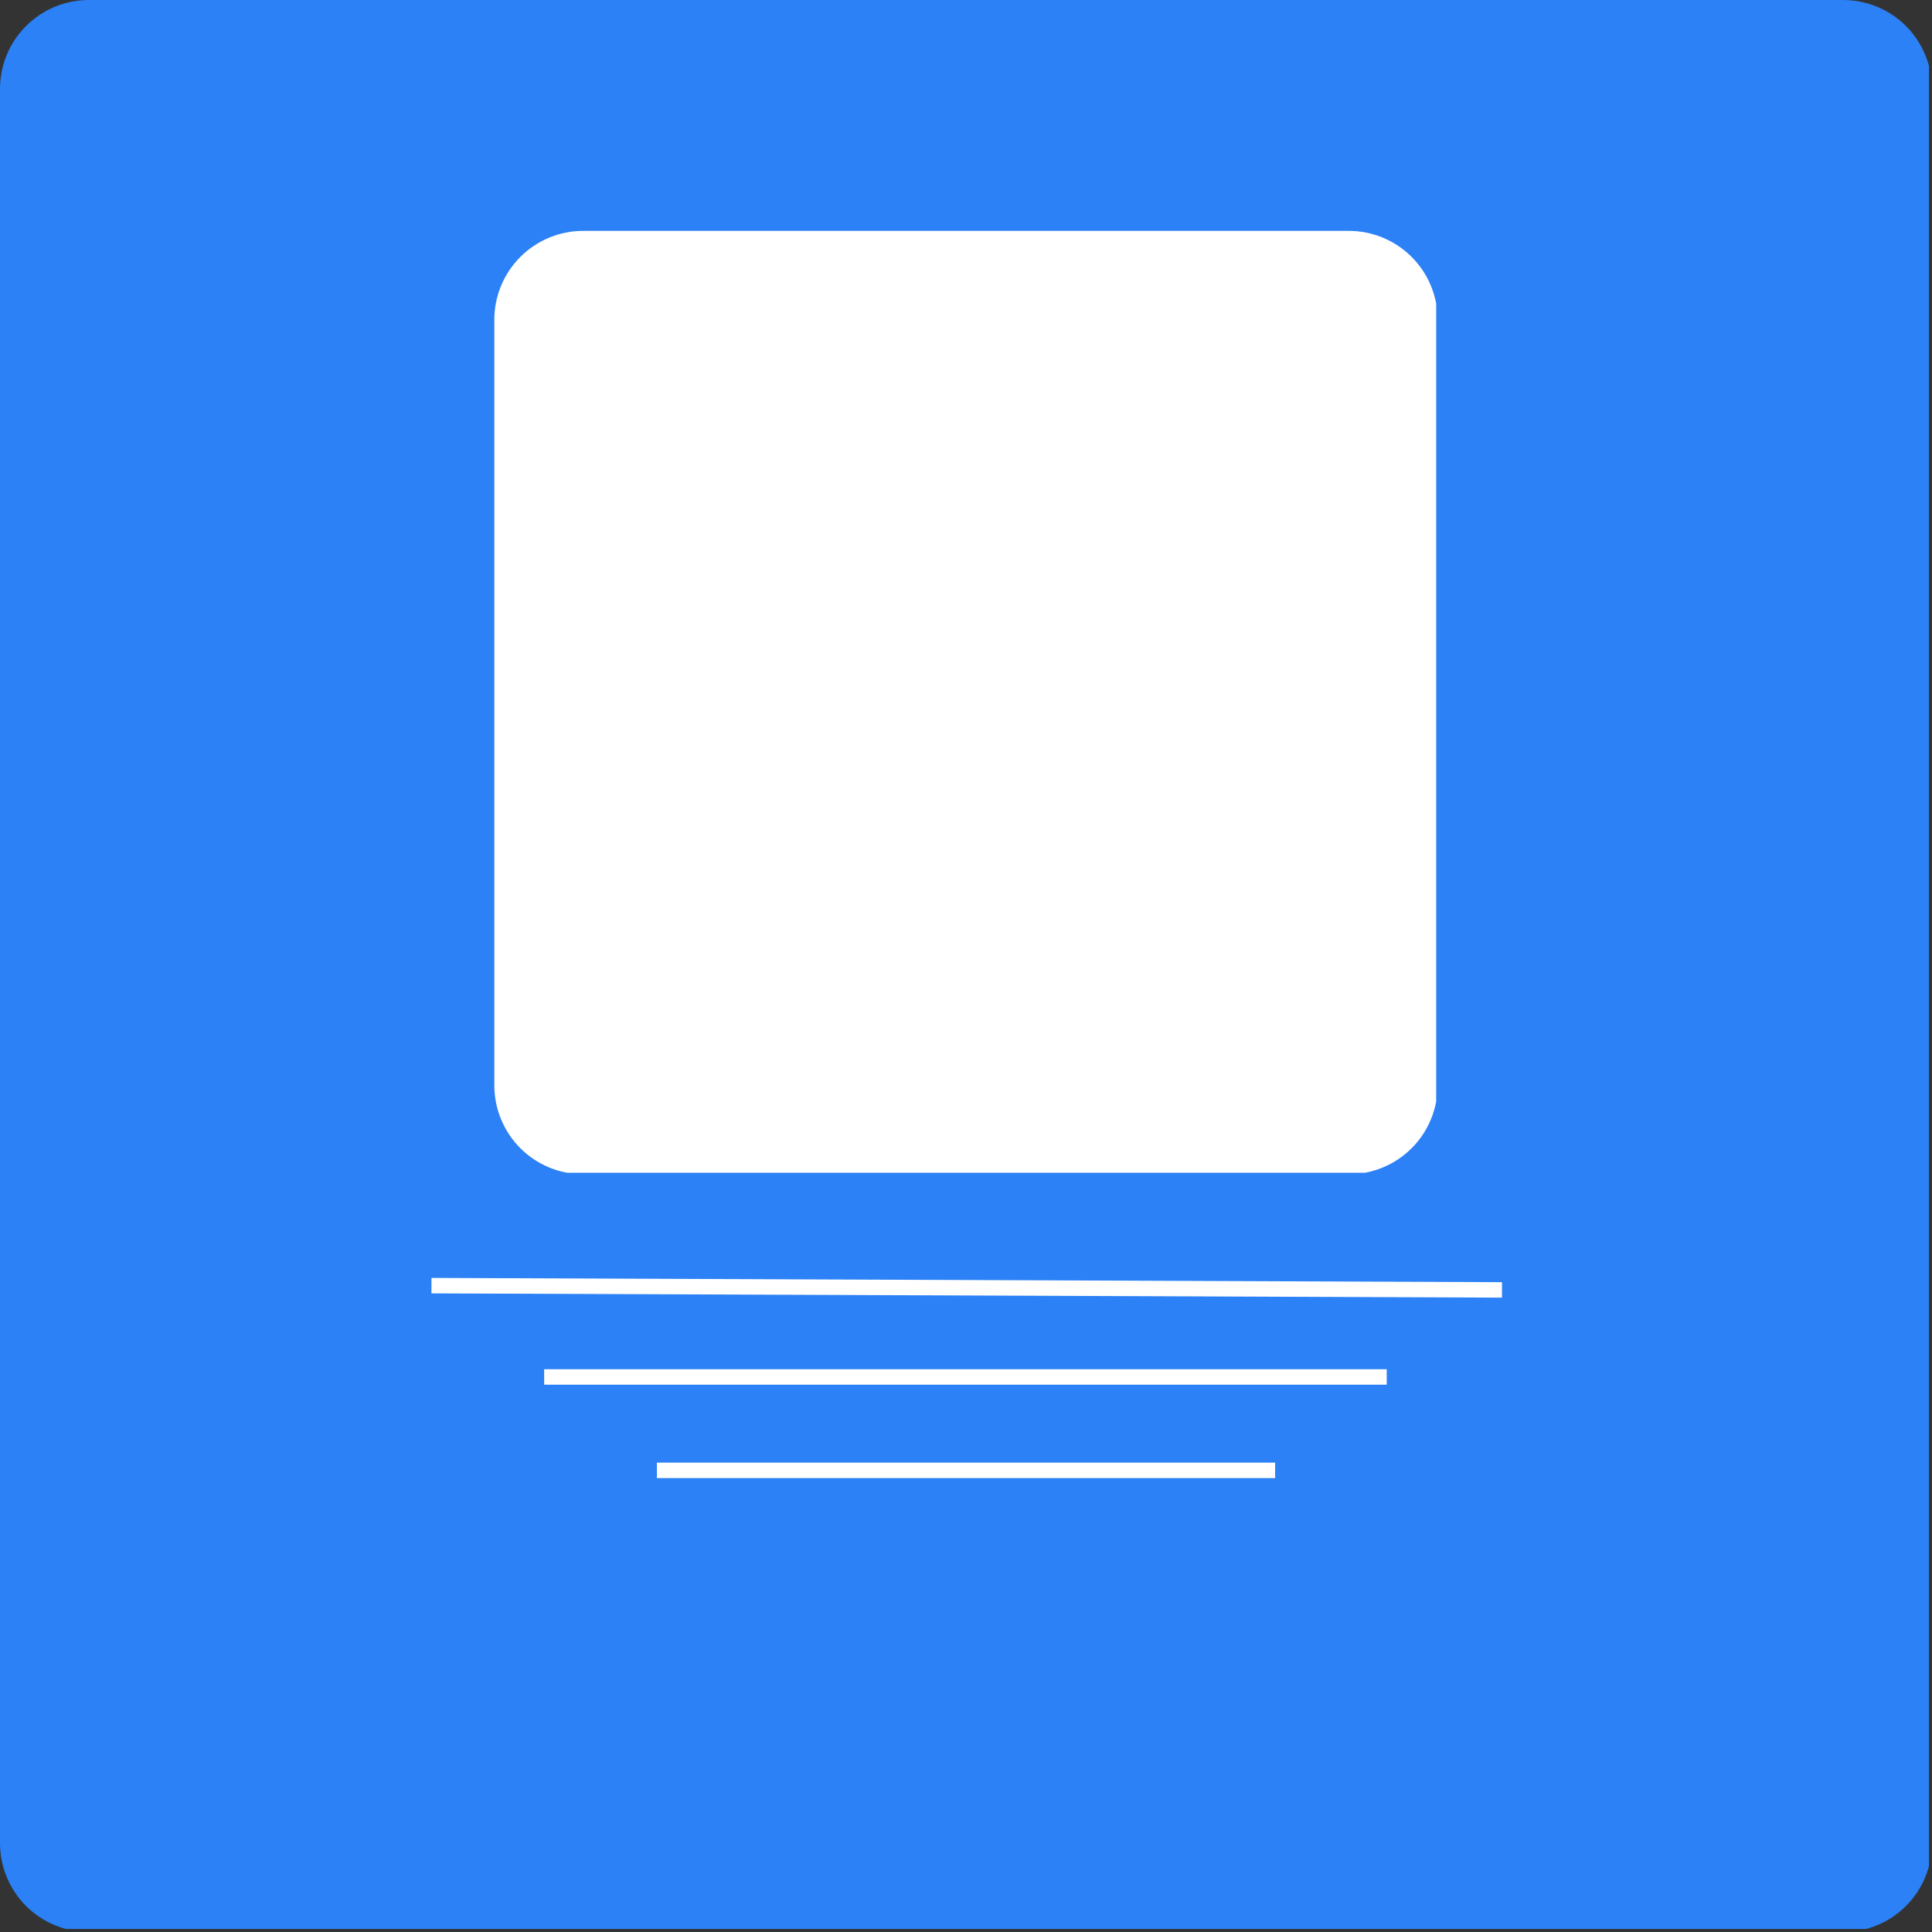 <svg xmlns="http://www.w3.org/2000/svg" xmlns:xlink="http://www.w3.org/1999/xlink" width="500" zoomAndPan="magnify" viewBox="0 0 375 375" height="500" preserveAspectRatio="xMidYMid meet" version="1.0"><rect x="0" y="0" width="375" height="375" fill="#333333" stroke="none"/><defs><clipPath id="c19fcddcd7"><path d="M 17.25 0 L 357.75 0 C 362.324 0 366.711 1.816 369.949 5.051 C 373.184 8.289 375 12.676 375 17.25 L 375 357.75 C 375 362.324 373.184 366.711 369.949 369.949 C 366.711 373.184 362.324 375 357.75 375 L 17.25 375 C 12.676 375 8.289 373.184 5.051 369.949 C 1.816 366.711 0 362.324 0 357.75 L 0 17.25 C 0 12.676 1.816 8.289 5.051 5.051 C 8.289 1.816 12.676 0 17.25 0 " clip-rule="nonzero"/></clipPath><clipPath id="22845b7e09"><path d="M 95.949 44.812 L 279 44.812 L 279 228 L 95.949 228 Z M 95.949 44.812 " clip-rule="nonzero"/></clipPath><clipPath id="ad53549816"><path d="M 113.199 44.812 L 261.801 44.812 C 266.379 44.812 270.766 46.633 274 49.867 C 277.234 53.102 279.051 57.488 279.051 62.062 L 279.051 210.668 C 279.051 215.242 277.234 219.633 274 222.867 C 270.766 226.102 266.379 227.918 261.801 227.918 L 113.199 227.918 C 108.621 227.918 104.234 226.102 101 222.867 C 97.766 219.633 95.949 215.242 95.949 210.668 L 95.949 62.062 C 95.949 57.488 97.766 53.102 101 49.867 C 104.234 46.633 108.621 44.812 113.199 44.812 " clip-rule="nonzero"/></clipPath></defs><g clip-path="url(#c19fcddcd7)"><path fill="#2b81f5" d="M 0 0 L 374.414 0 L 374.414 374.414 L 0 374.414 Z M 0 0 " fill-opacity="1" fill-rule="nonzero"/></g><g clip-path="url(#22845b7e09)"><g clip-path="url(#ad53549816)"><path fill="#ffffff" d="M 95.949 44.812 L 278.762 44.812 L 278.762 227.625 L 95.949 227.625 Z M 95.949 44.812 " fill-opacity="1" fill-rule="nonzero"/></g></g><path stroke-linecap="butt" transform="matrix(0.751, 0.003, -0.003, 0.75, 83.754, 248.042)" fill="none" stroke-linejoin="miter" d="M -0.002 2.001 L 276.678 1.998 " stroke="#ffffff" stroke-width="4" stroke-opacity="1" stroke-miterlimit="4"/><path stroke-linecap="butt" transform="matrix(0.749, 0, 0, 0.75, 105.62, 265.767)" fill="none" stroke-linejoin="miter" d="M 0.001 1.998 L 218.345 1.998 " stroke="#ffffff" stroke-width="4" stroke-opacity="1" stroke-miterlimit="4"/><path stroke-linecap="butt" transform="matrix(0.75, 0, 0, 0.75, 127.5, 283.895)" fill="none" stroke-linejoin="miter" d="M 0 1.999 L 160 1.999 " stroke="#ffffff" stroke-width="4" stroke-opacity="1" stroke-miterlimit="4"/></svg>